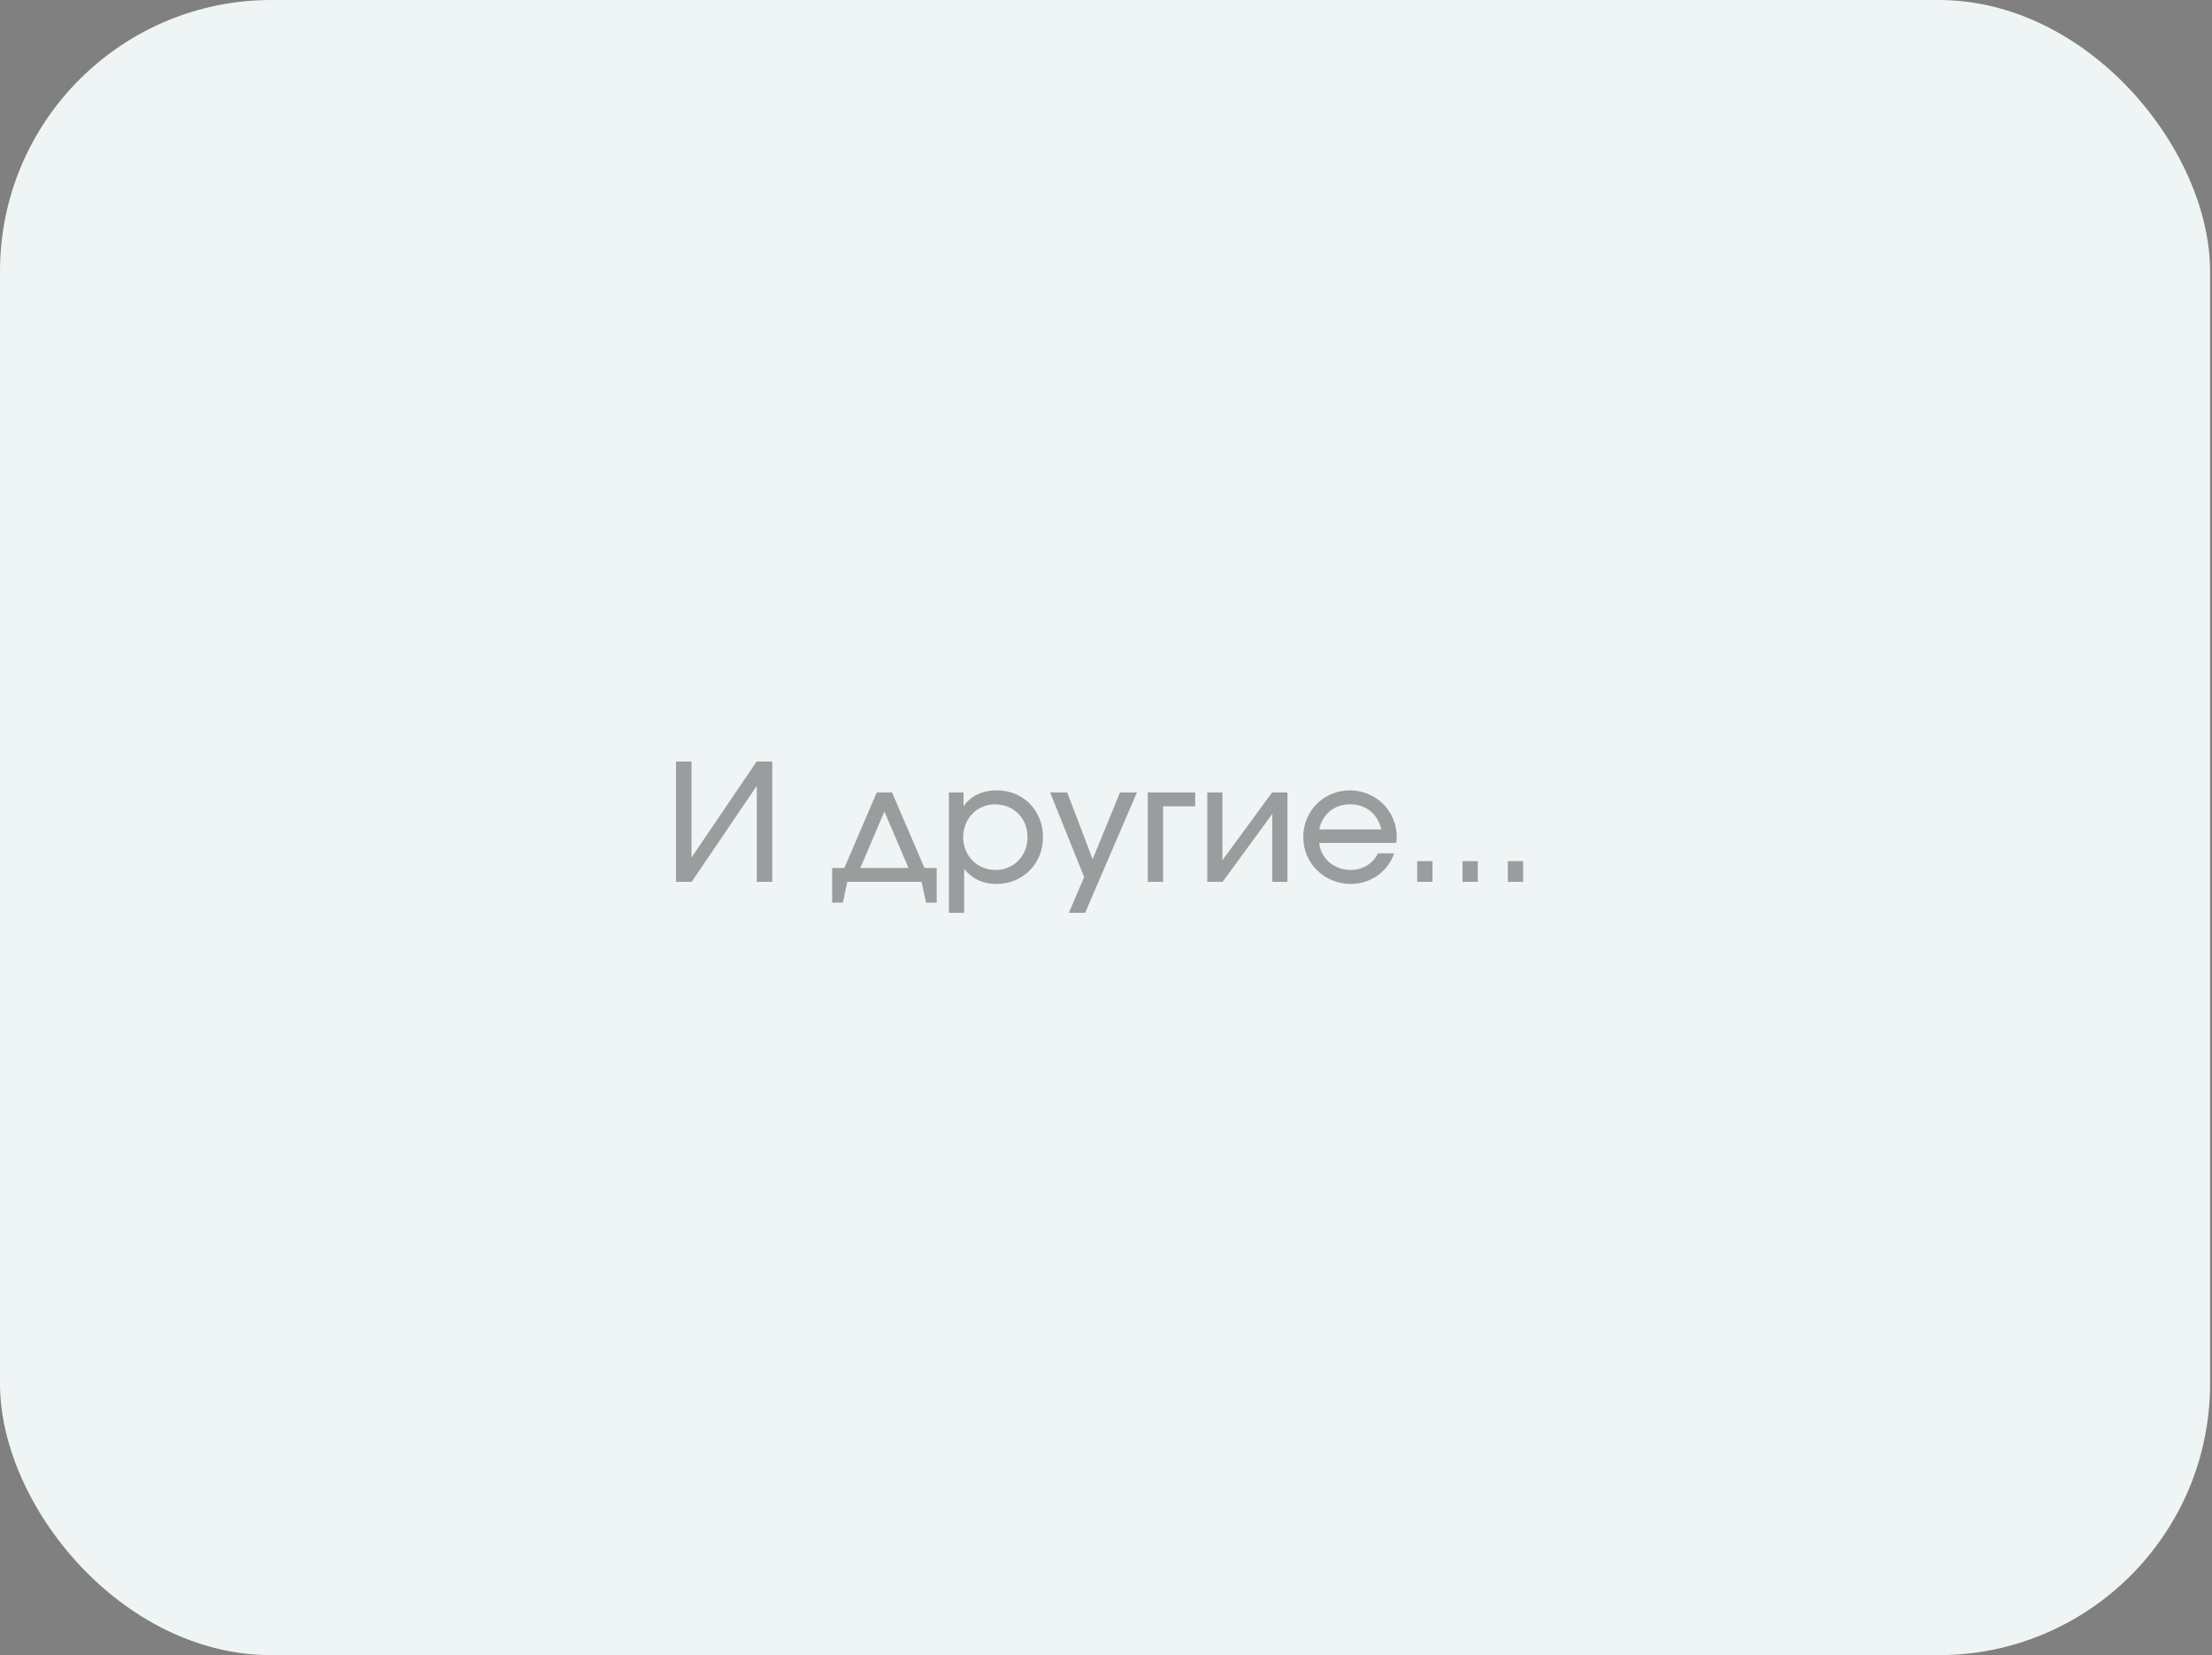 <?xml version="1.0" encoding="UTF-8"?> <svg xmlns="http://www.w3.org/2000/svg" width="163" height="122" viewBox="0 0 163 122" fill="none"><rect x="0" y="0" width="163" height="122" fill="#808080" stroke="none"/><rect width="162.857" height="122" rx="20" fill="#EFF4F4"></rect><path d="M49.816 65V56.132H50.956V63.212L55.756 56.132H56.908V65H55.768V57.92L50.968 65H49.816ZM61.319 66.536V63.98H62.219L64.607 58.412H65.735L68.123 63.98H69.023V66.536H68.243L67.907 65H62.435L62.111 66.536H61.319ZM63.395 63.98H66.947L65.171 59.816L63.395 63.98ZM69.921 67.28V58.412H71.001V59.42C71.541 58.664 72.393 58.256 73.449 58.256C75.393 58.256 76.857 59.732 76.857 61.7C76.857 63.668 75.381 65.156 73.425 65.156C72.429 65.156 71.637 64.784 71.049 64.04V67.28H69.921ZM73.365 64.124C74.697 64.124 75.717 63.092 75.717 61.724C75.717 60.308 74.709 59.288 73.317 59.288C71.997 59.288 70.977 60.344 70.977 61.712C70.977 63.08 72.009 64.124 73.365 64.124ZM78.763 67.28L79.891 64.652L77.383 58.412H78.643L80.515 63.332L82.531 58.412H83.779L79.963 67.28H78.763ZM84.581 65V58.412H88.073V59.432H85.709V65H84.581ZM88.964 65V58.412H90.08V63.404L93.74 58.412H94.868V65H93.752V59.996L90.092 65H88.964ZM101.544 62.9H102.732C102.276 64.244 100.992 65.156 99.552 65.156C97.584 65.156 96.036 63.632 96.036 61.688C96.036 59.768 97.56 58.256 99.468 58.256C101.388 58.256 102.924 59.78 102.924 61.688C102.924 61.856 102.912 61.976 102.876 62.132H97.212C97.32 63.272 98.304 64.124 99.528 64.124C100.404 64.124 101.16 63.668 101.544 62.9ZM97.212 61.136H101.784C101.52 59.972 100.656 59.288 99.48 59.288C98.328 59.288 97.452 60.008 97.212 61.136ZM104.43 65V63.476H105.558V65H104.43ZM107.77 65V63.476H108.898V65H107.77ZM111.11 65V63.476H112.238V65H111.11Z" fill="#1D1D1D" fill-opacity="0.4"></path></svg> 